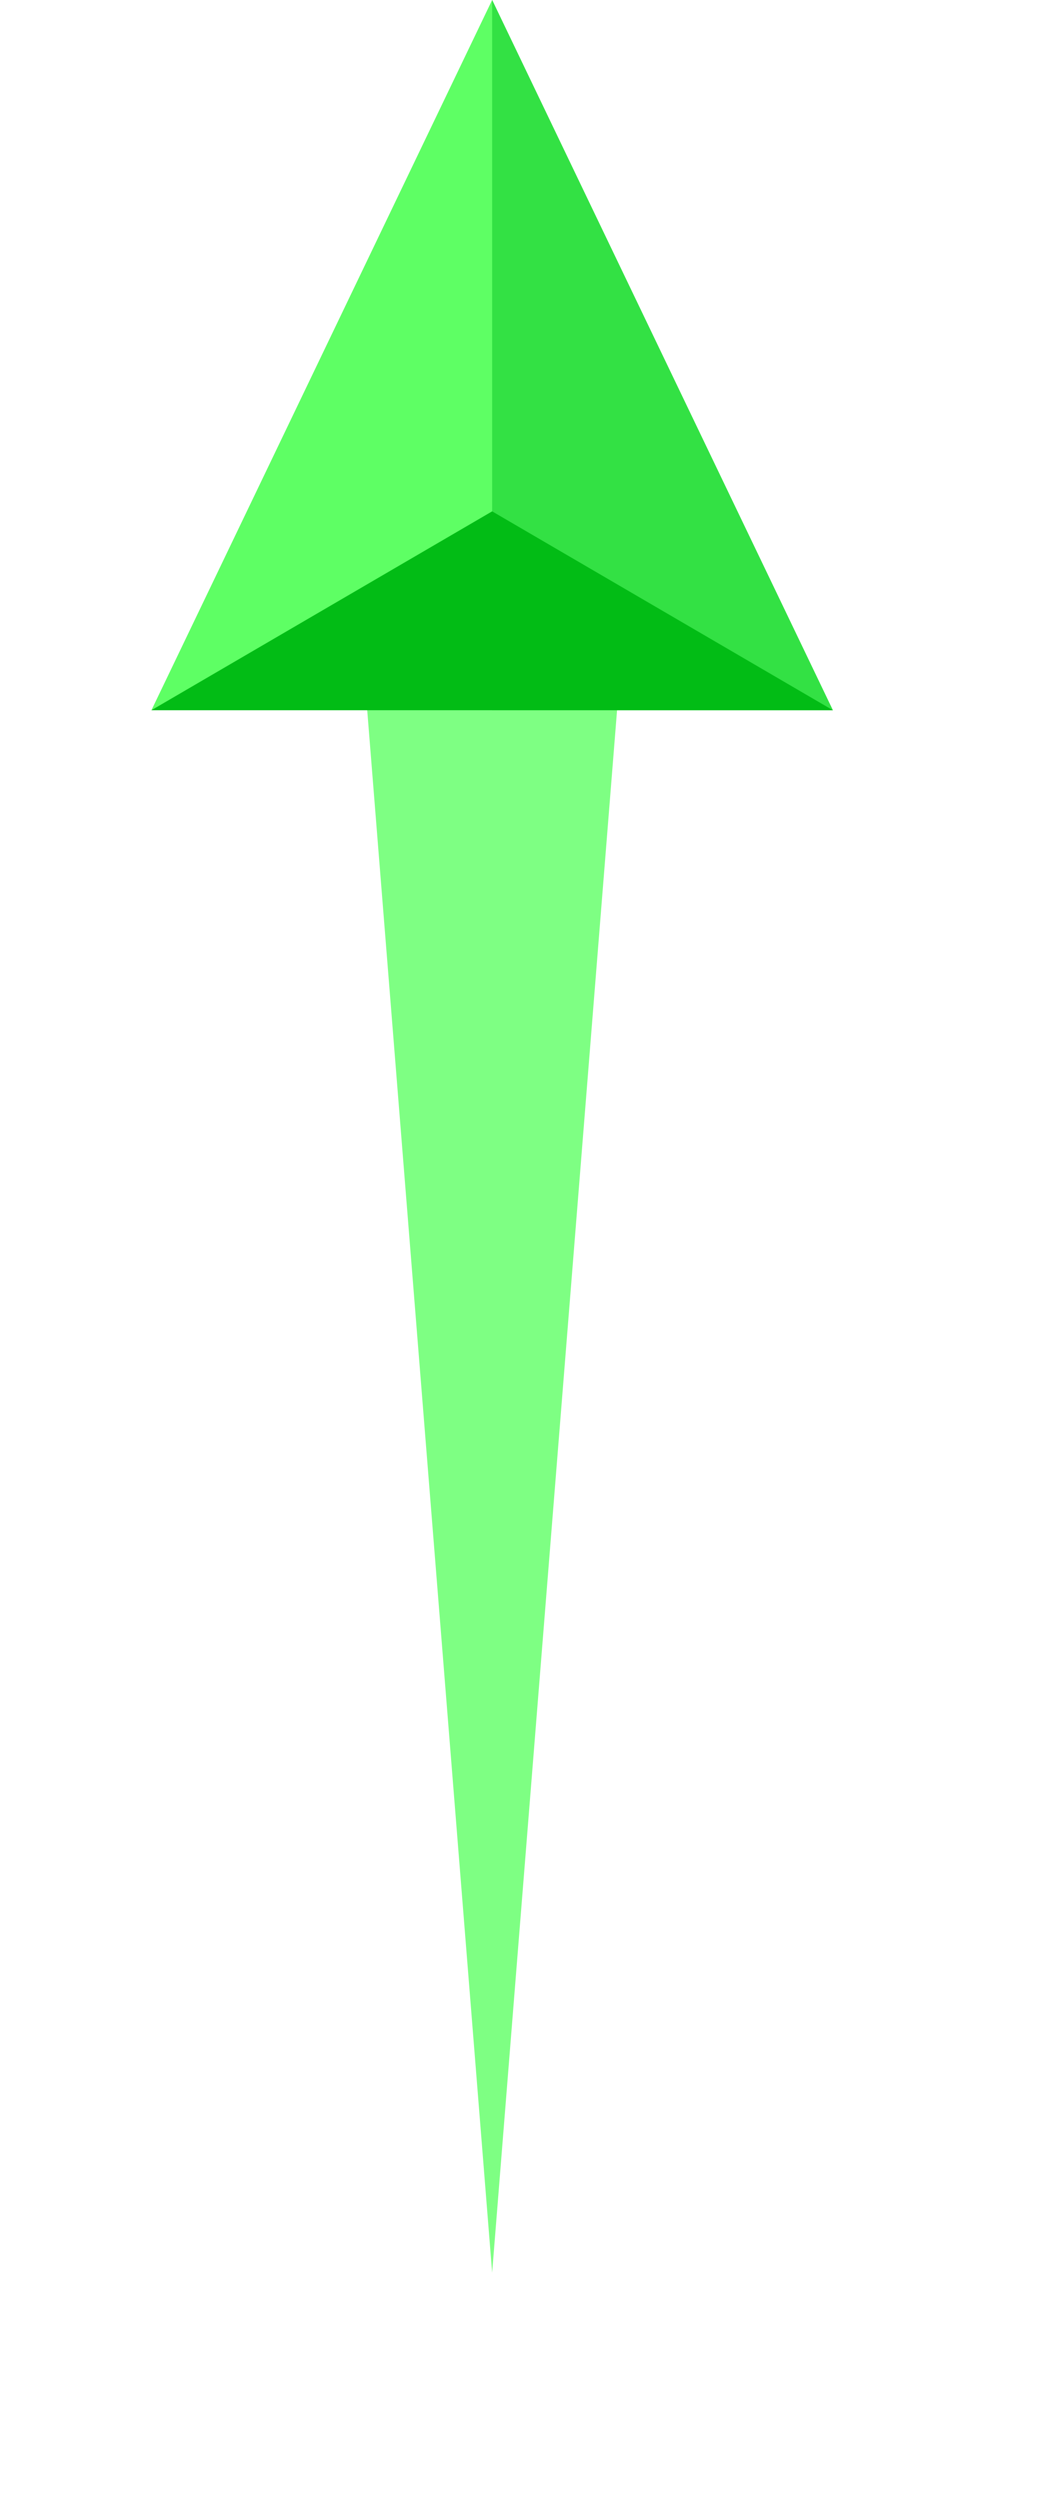 <?xml version="1.0" encoding="UTF-8"?> <svg xmlns="http://www.w3.org/2000/svg" width="14" height="33" viewBox="0 0 14 33" fill="none"><g clip-path="url(#clip0_69_270)"><mask id="mask0_69_270" style="mask-type:luminance" maskUnits="userSpaceOnUse" x="0" y="0" width="14" height="33"><path d="M14 0H0V33H14V0Z" fill="white"></path></mask><g mask="url(#mask0_69_270)"><g opacity="0.8" filter="url(#filter0_f_69_270)"><path d="M6.5 30L4.5 5H8.5L6.5 30Z" fill="#5EFF64"></path></g></g><path d="M6.5 0L11 9.375H6.5H2L6.5 0Z" fill="#5EFF64"></path><path d="M6.5 0L11 9.375H6.5L6.5 0Z" fill="#33E144"></path><path d="M6.5 6.75L11 9.375H6.5H2L6.5 6.75Z" fill="#02BC15"></path></g><defs><filter id="filter0_f_69_270" x="1.5" y="2" width="10" height="31" filterUnits="userSpaceOnUse" color-interpolation-filters="sRGB"><feFlood flood-opacity="0" result="BackgroundImageFix"></feFlood><feBlend mode="normal" in="SourceGraphic" in2="BackgroundImageFix" result="shape"></feBlend><feGaussianBlur stdDeviation="1.5" result="effect1_foregroundBlur_69_270"></feGaussianBlur></filter><clipPath id="clip0_69_270"><rect width="14" height="33" fill="white"></rect></clipPath></defs></svg> 